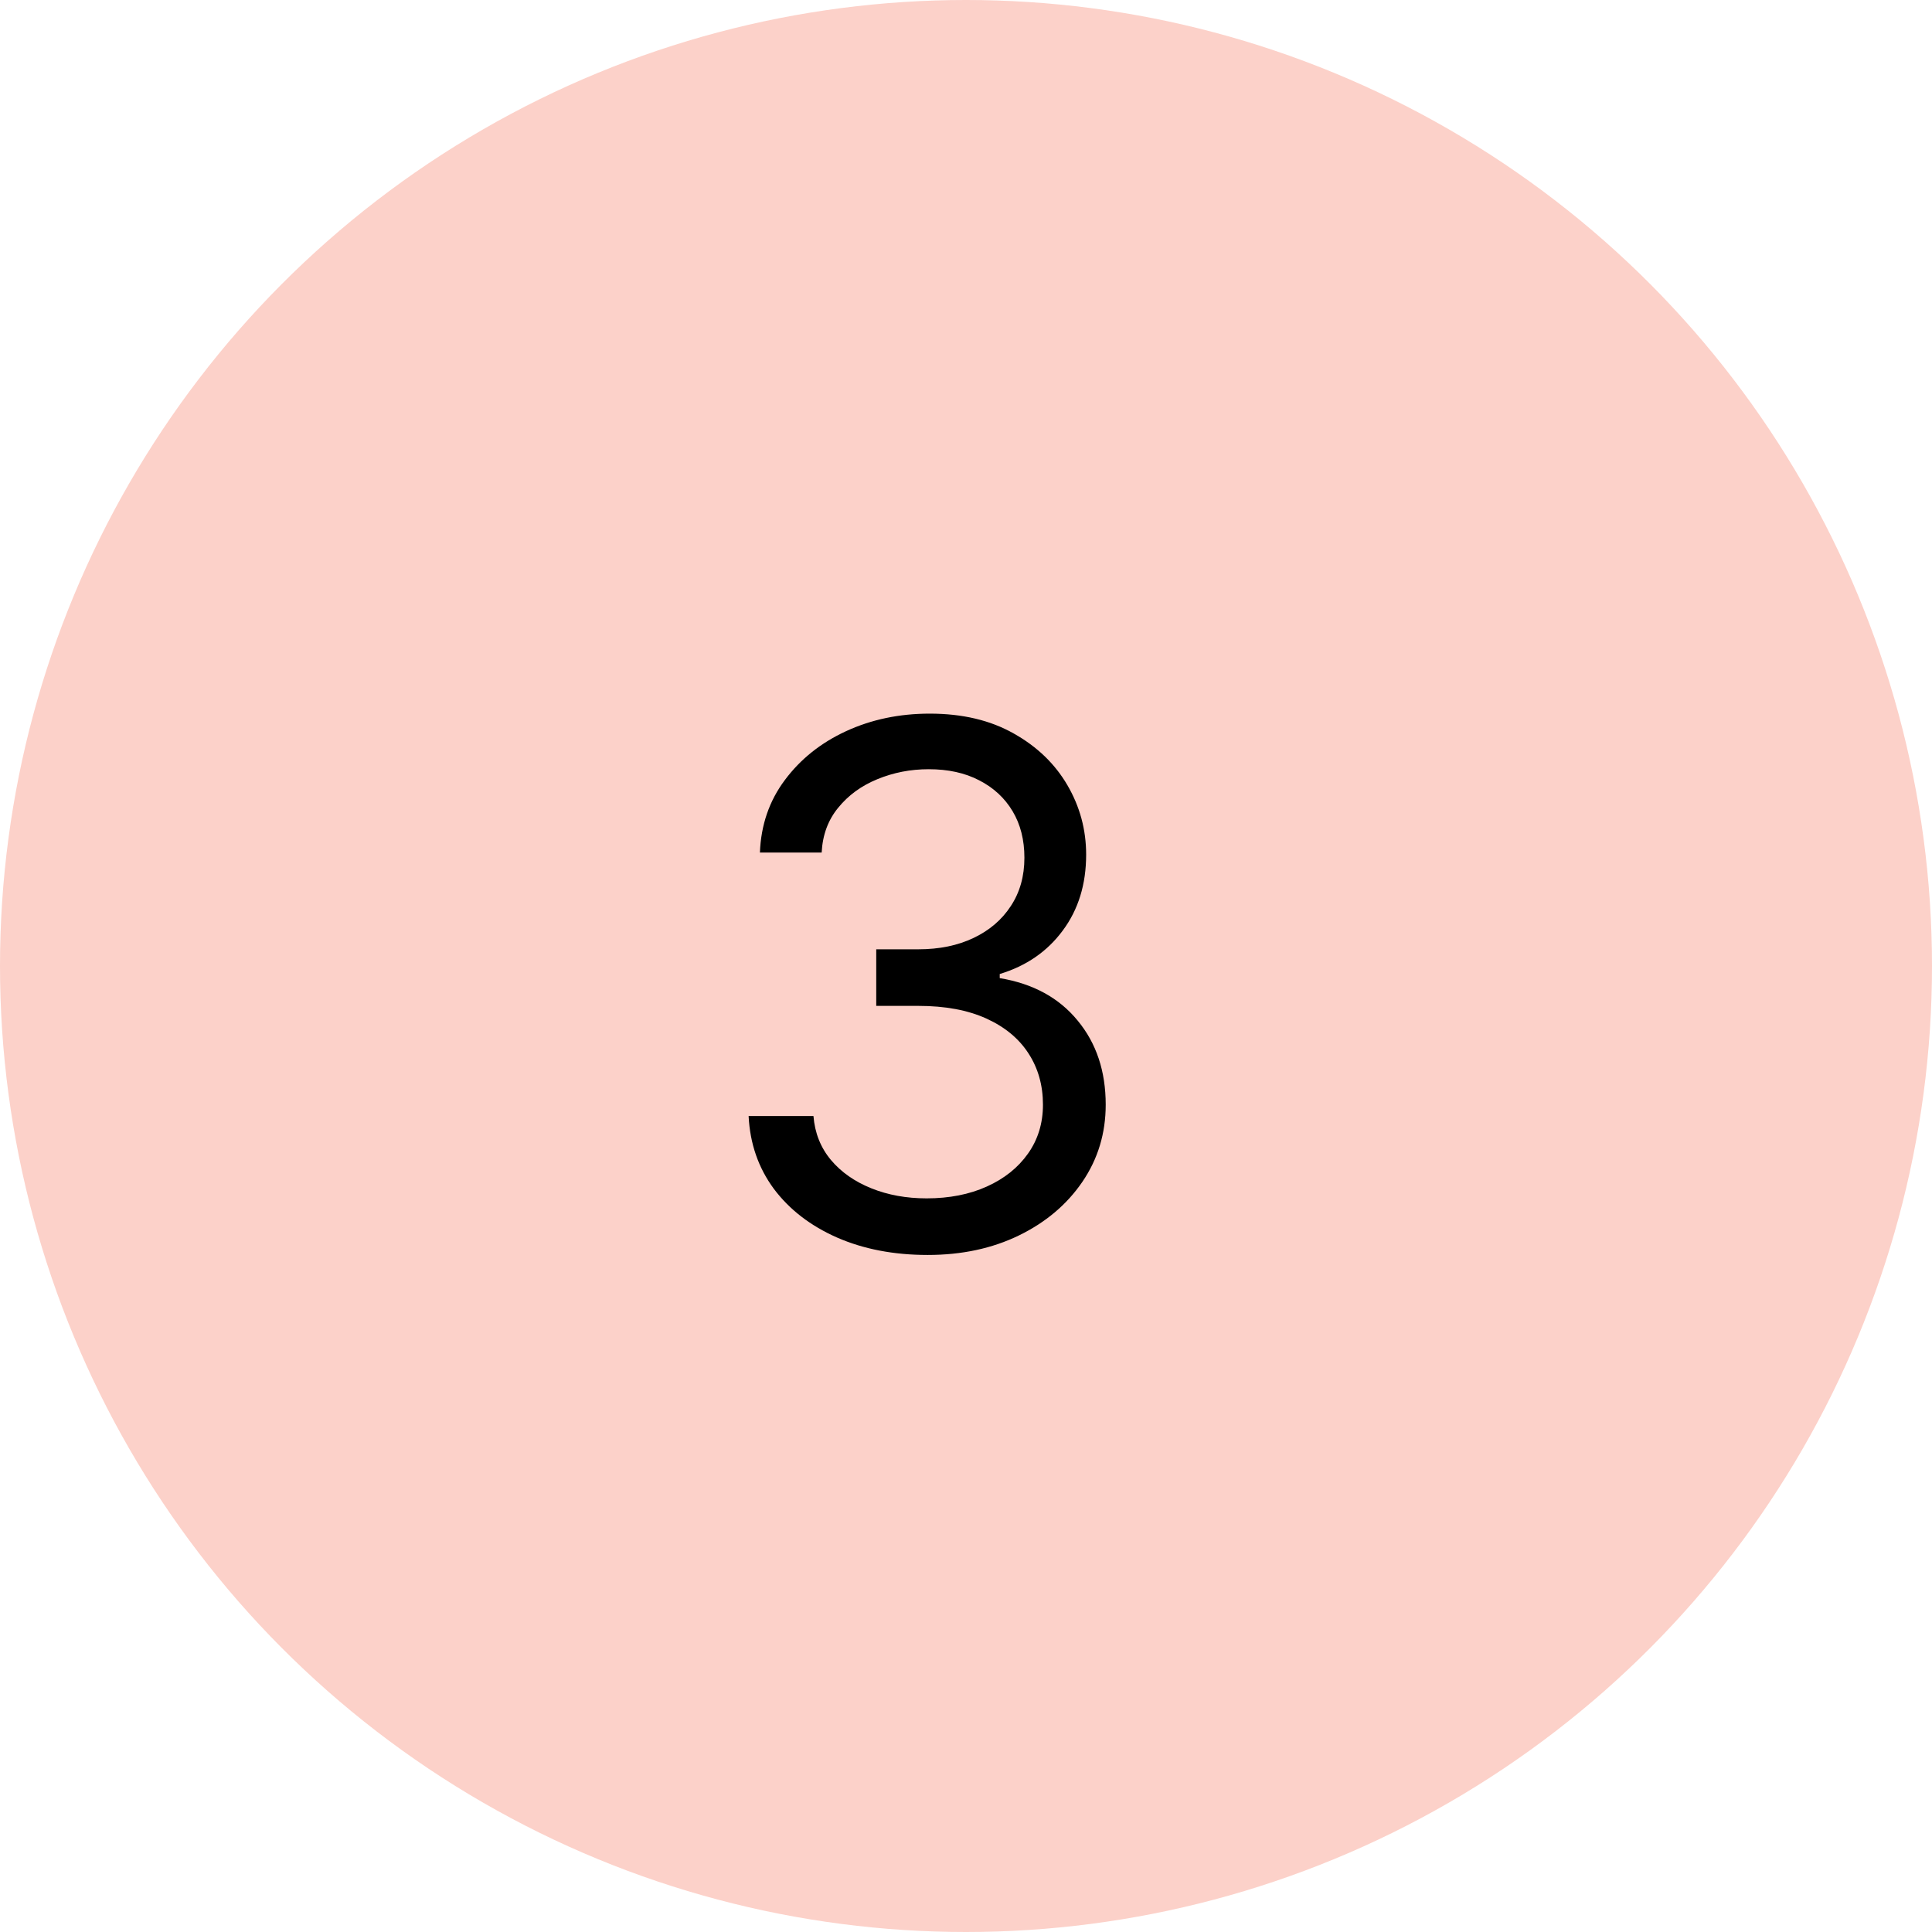 <svg xmlns="http://www.w3.org/2000/svg" width="48" height="48" viewBox="0 0 48 48" fill="none"><circle cx="24" cy="24" r="24" fill="#FCD1C9"></circle><path d="M23.048 31.179C22.204 31.179 21.452 31.034 20.791 30.744C20.135 30.454 19.613 30.052 19.226 29.536C18.842 29.016 18.633 28.413 18.599 27.727H20.21C20.244 28.149 20.389 28.514 20.645 28.82C20.9 29.123 21.235 29.357 21.648 29.523C22.061 29.69 22.52 29.773 23.022 29.773C23.585 29.773 24.084 29.675 24.518 29.479C24.953 29.283 25.294 29.01 25.541 28.66C25.788 28.311 25.912 27.906 25.912 27.446C25.912 26.965 25.792 26.541 25.554 26.174C25.315 25.803 24.966 25.514 24.505 25.305C24.045 25.096 23.483 24.991 22.818 24.991H21.77V23.585H22.818C23.338 23.585 23.794 23.491 24.186 23.304C24.582 23.116 24.891 22.852 25.113 22.511C25.338 22.171 25.451 21.77 25.451 21.31C25.451 20.866 25.353 20.481 25.157 20.153C24.961 19.825 24.684 19.569 24.326 19.386C23.973 19.202 23.555 19.111 23.073 19.111C22.622 19.111 22.196 19.194 21.795 19.36C21.399 19.522 21.075 19.759 20.823 20.07C20.572 20.376 20.436 20.747 20.414 21.182H18.88C18.906 20.496 19.113 19.895 19.5 19.379C19.888 18.859 20.395 18.454 21.022 18.165C21.652 17.875 22.345 17.73 23.099 17.73C23.909 17.73 24.603 17.894 25.183 18.222C25.762 18.546 26.208 18.974 26.519 19.507C26.83 20.04 26.985 20.615 26.985 21.233C26.985 21.97 26.791 22.599 26.404 23.119C26.02 23.639 25.498 23.999 24.838 24.199V24.301C25.664 24.438 26.31 24.789 26.774 25.356C27.239 25.918 27.471 26.615 27.471 27.446C27.471 28.158 27.277 28.797 26.89 29.364C26.506 29.926 25.982 30.369 25.317 30.693C24.652 31.017 23.896 31.179 23.048 31.179Z" fill="black"></path></svg>
